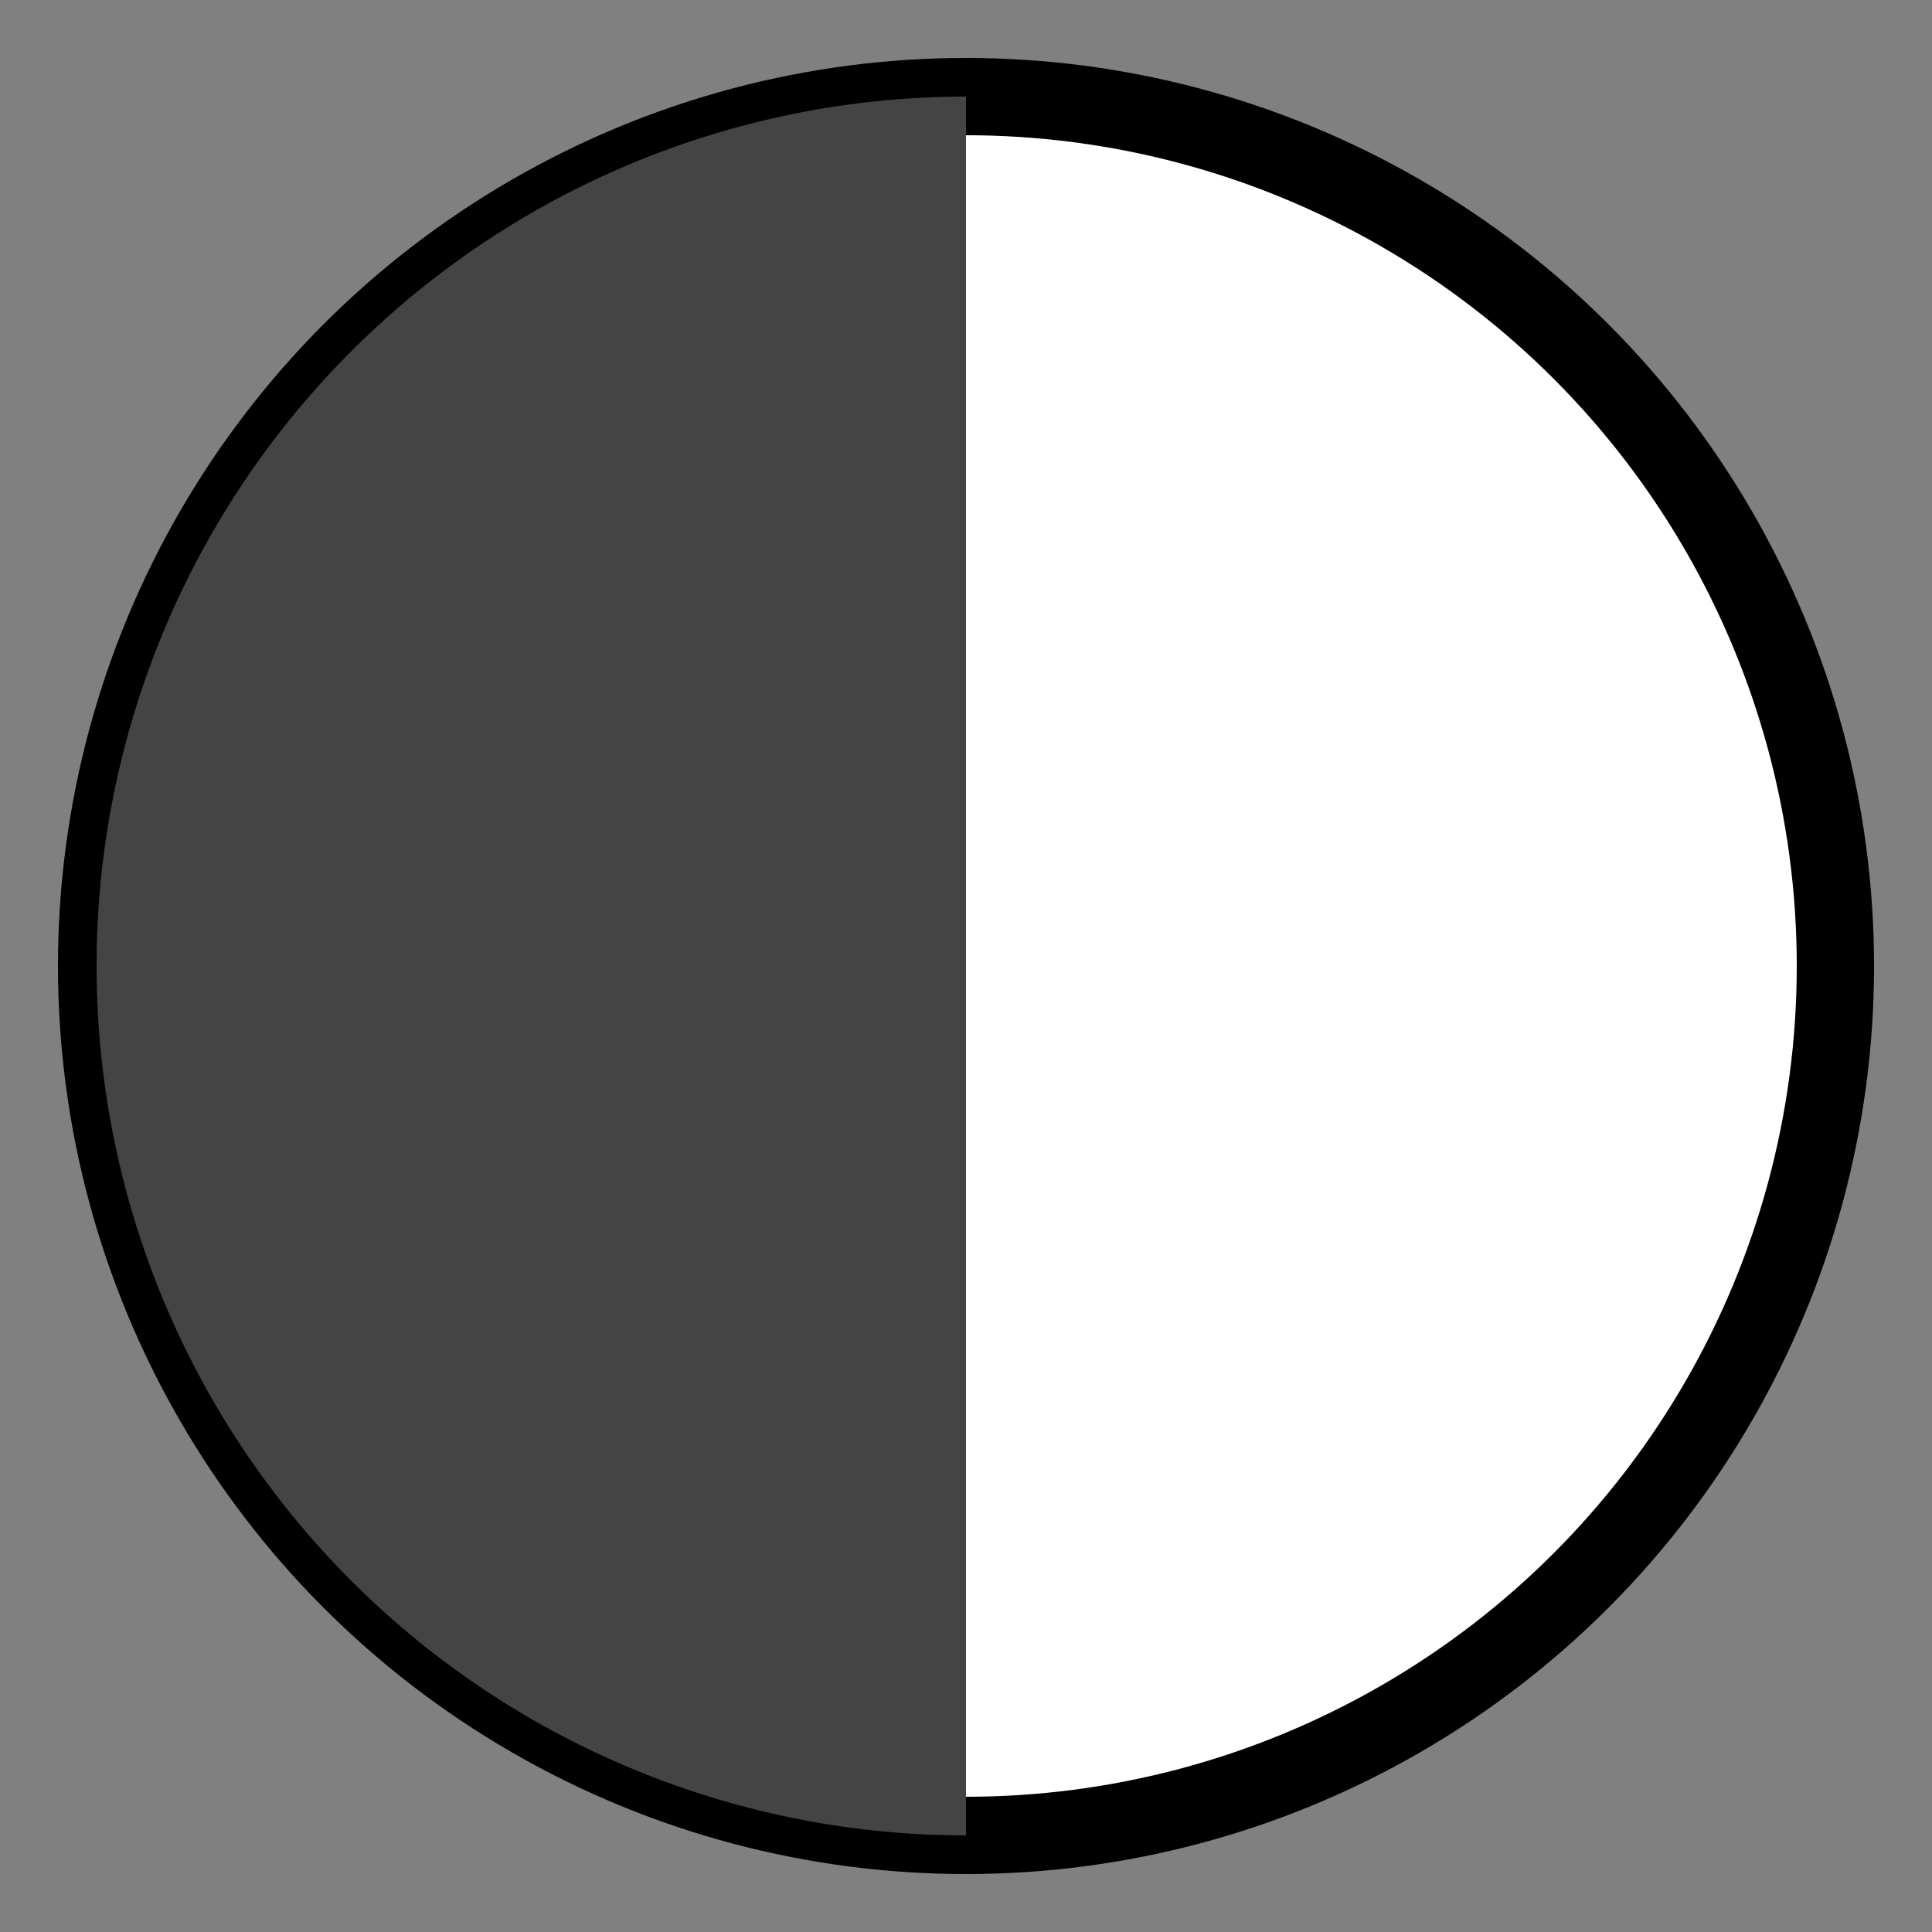 <svg width="100" height="100" xmlns="http://www.w3.org/2000/svg">
  <rect width="100%" height="100%" fill="#808080" stroke="none"/>
  <circle cx="50" cy="50" r="45" stroke="black" stroke-width="4" fill="white"/>
  <path d="M 50 5 A 45 45 0 0 0 50 95 L 50 5 Z" fill="#444"/>
</svg>